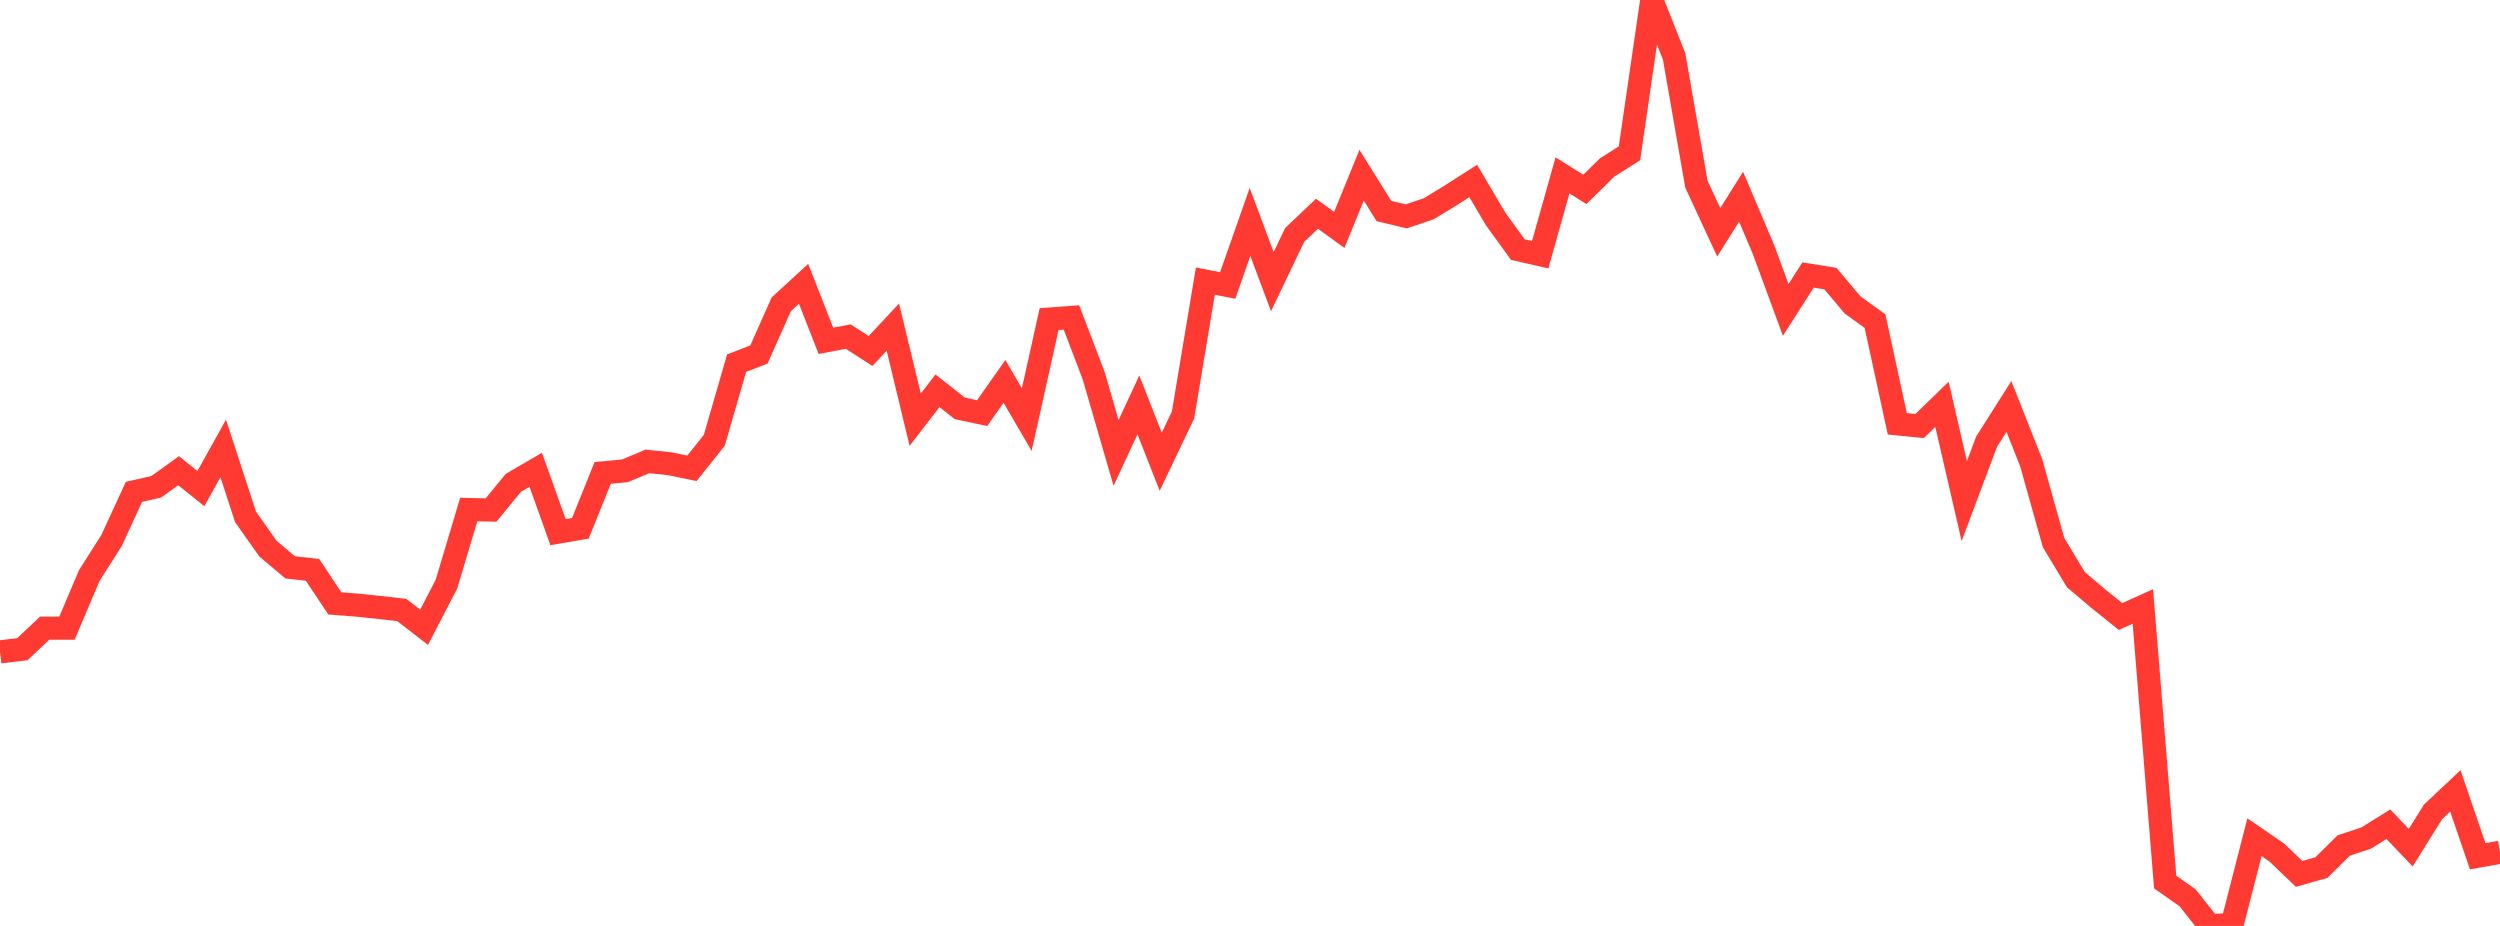 <?xml version="1.0" standalone="no"?>
<!DOCTYPE svg PUBLIC "-//W3C//DTD SVG 1.1//EN" "http://www.w3.org/Graphics/SVG/1.1/DTD/svg11.dtd">

<svg width="135" height="50" viewBox="0 0 135 50" preserveAspectRatio="none" 
  xmlns="http://www.w3.org/2000/svg"
  xmlns:xlink="http://www.w3.org/1999/xlink">


<polyline points="0.0, 35.201 1.205, 35.058 2.411, 33.922 3.616, 33.922 4.821, 31.079 6.027, 29.182 7.232, 26.561 8.438, 26.286 9.643, 25.418 10.848, 26.384 12.054, 24.215 13.259, 27.912 14.464, 29.622 15.67, 30.637 16.875, 30.772 18.08, 32.584 19.286, 32.677 20.491, 32.802 21.696, 32.94 22.902, 33.873 24.107, 31.546 25.312, 27.515 26.518, 27.54 27.723, 26.072 28.929, 25.369 30.134, 28.736 31.339, 28.529 32.545, 25.537 33.75, 25.424 34.955, 24.917 36.161, 25.041 37.366, 25.288 38.571, 23.779 39.777, 19.61 40.982, 19.144 42.188, 16.432 43.393, 15.326 44.598, 18.404 45.804, 18.177 47.009, 18.954 48.214, 17.663 49.42, 22.663 50.625, 21.103 51.83, 22.054 53.036, 22.308 54.241, 20.595 55.446, 22.66 56.652, 17.23 57.857, 17.142 59.062, 20.298 60.268, 24.46 61.473, 21.864 62.679, 24.935 63.884, 22.41 65.089, 15.18 66.295, 15.415 67.5, 11.985 68.705, 15.211 69.911, 12.689 71.116, 11.542 72.321, 12.415 73.527, 9.461 74.732, 11.395 75.938, 11.684 77.143, 11.277 78.348, 10.545 79.554, 9.772 80.759, 11.816 81.964, 13.479 83.17, 13.753 84.375, 9.469 85.58, 10.228 86.786, 9.043 87.991, 8.28 89.196, 0.0 90.402, 3.046 91.607, 9.948 92.812, 12.545 94.018, 10.622 95.223, 13.462 96.429, 16.735 97.634, 14.85 98.839, 15.043 100.045, 16.472 101.25, 17.34 102.455, 22.888 103.661, 23.006 104.866, 21.833 106.071, 27.06 107.277, 23.849 108.482, 21.948 109.688, 25.001 110.893, 29.301 112.098, 31.302 113.304, 32.324 114.509, 33.292 115.714, 32.75 116.92, 47.63 118.125, 48.477 119.33, 50.0 120.536, 49.909 121.741, 45.211 122.946, 46.036 124.152, 47.191 125.357, 46.849 126.562, 45.655 127.768, 45.259 128.973, 44.508 130.179, 45.774 131.384, 43.843 132.589, 42.709 133.795, 46.237 135.0, 46.024" fill="none" stroke="#ff3a33" stroke-width="1.25"/>

</svg>